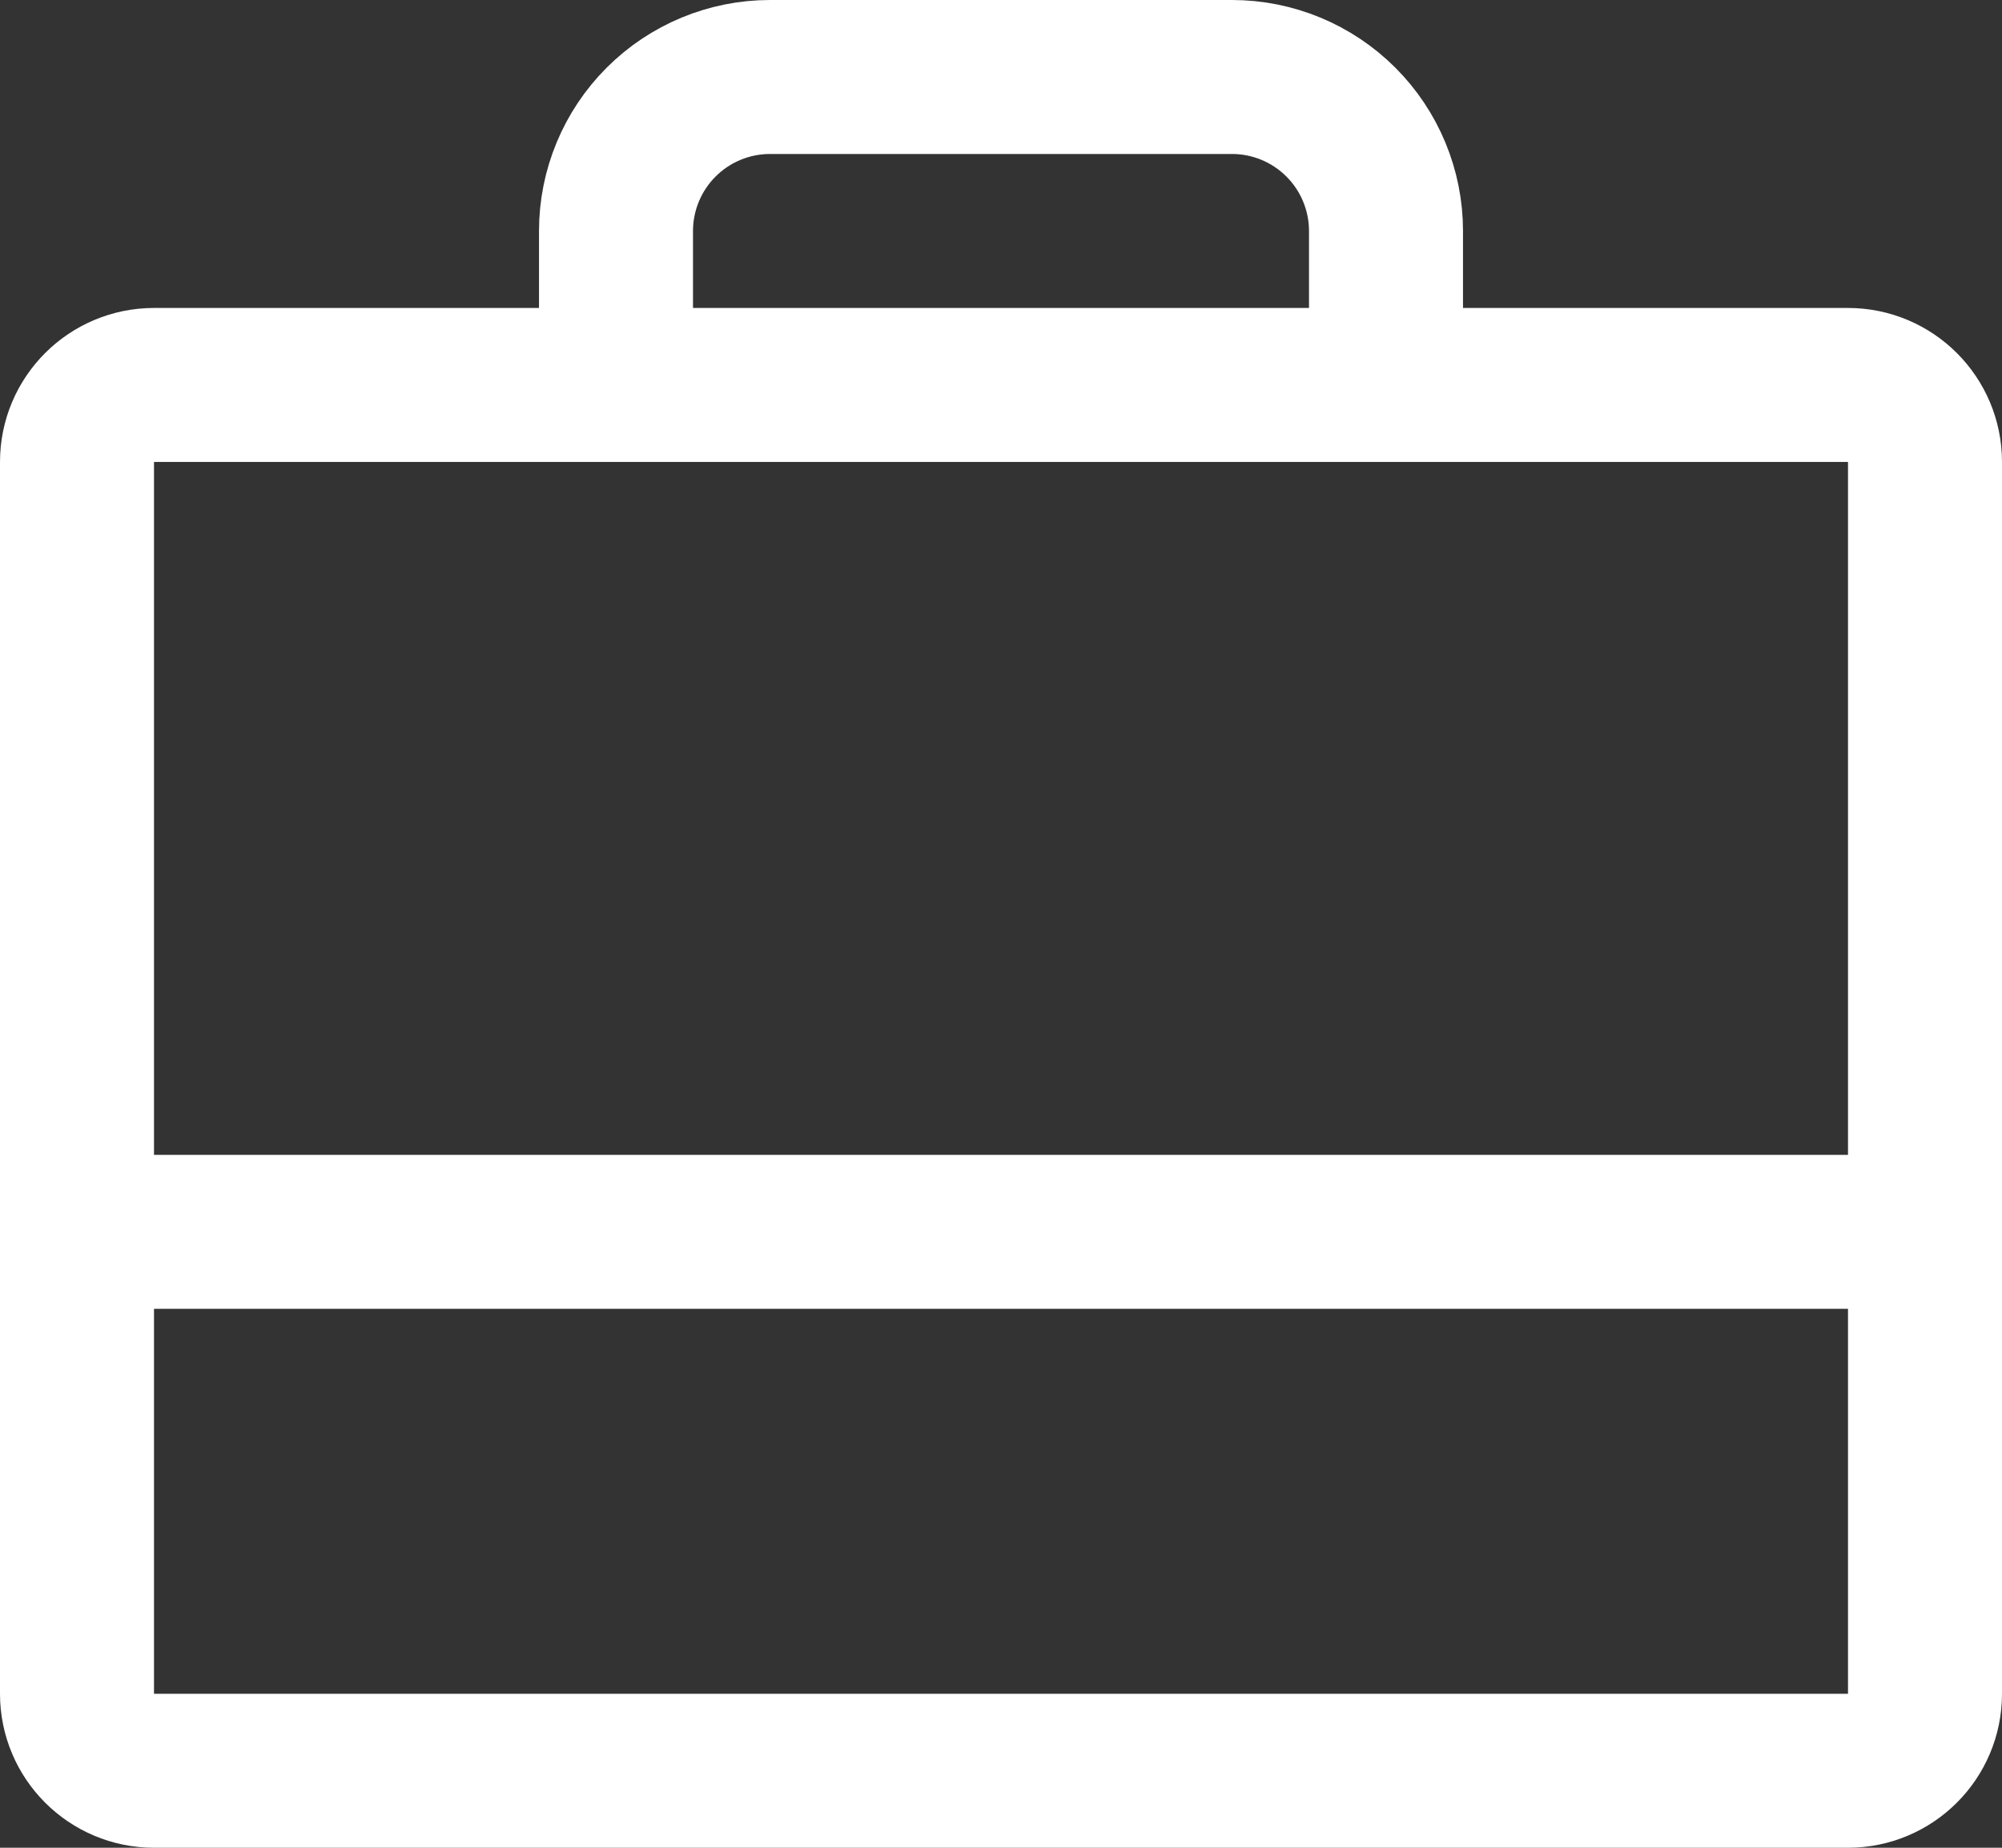 <svg width="26" height="24" viewBox="0 0 26 24" fill="none" xmlns="http://www.w3.org/2000/svg">
<rect x="0" y="0" width="26" height="24" fill="#333333" stroke="none"/>
<path d="M18 5V3C18 2.47 17.789 1.961 17.414 1.586C17.039 1.211 16.53 1 16 1H10C9.47 1 8.961 1.211 8.586 1.586C8.211 1.961 8 2.47 8 3V5M1 16H25M2 5H24C24.552 5 25 5.448 25 6V22C25 22.552 24.552 23 24 23H2C1.448 23 1 22.552 1 22V6C1 5.448 1.448 5 2 5Z" stroke="white" stroke-width="2" stroke-linecap="round" stroke-linejoin="round"/>
</svg>
